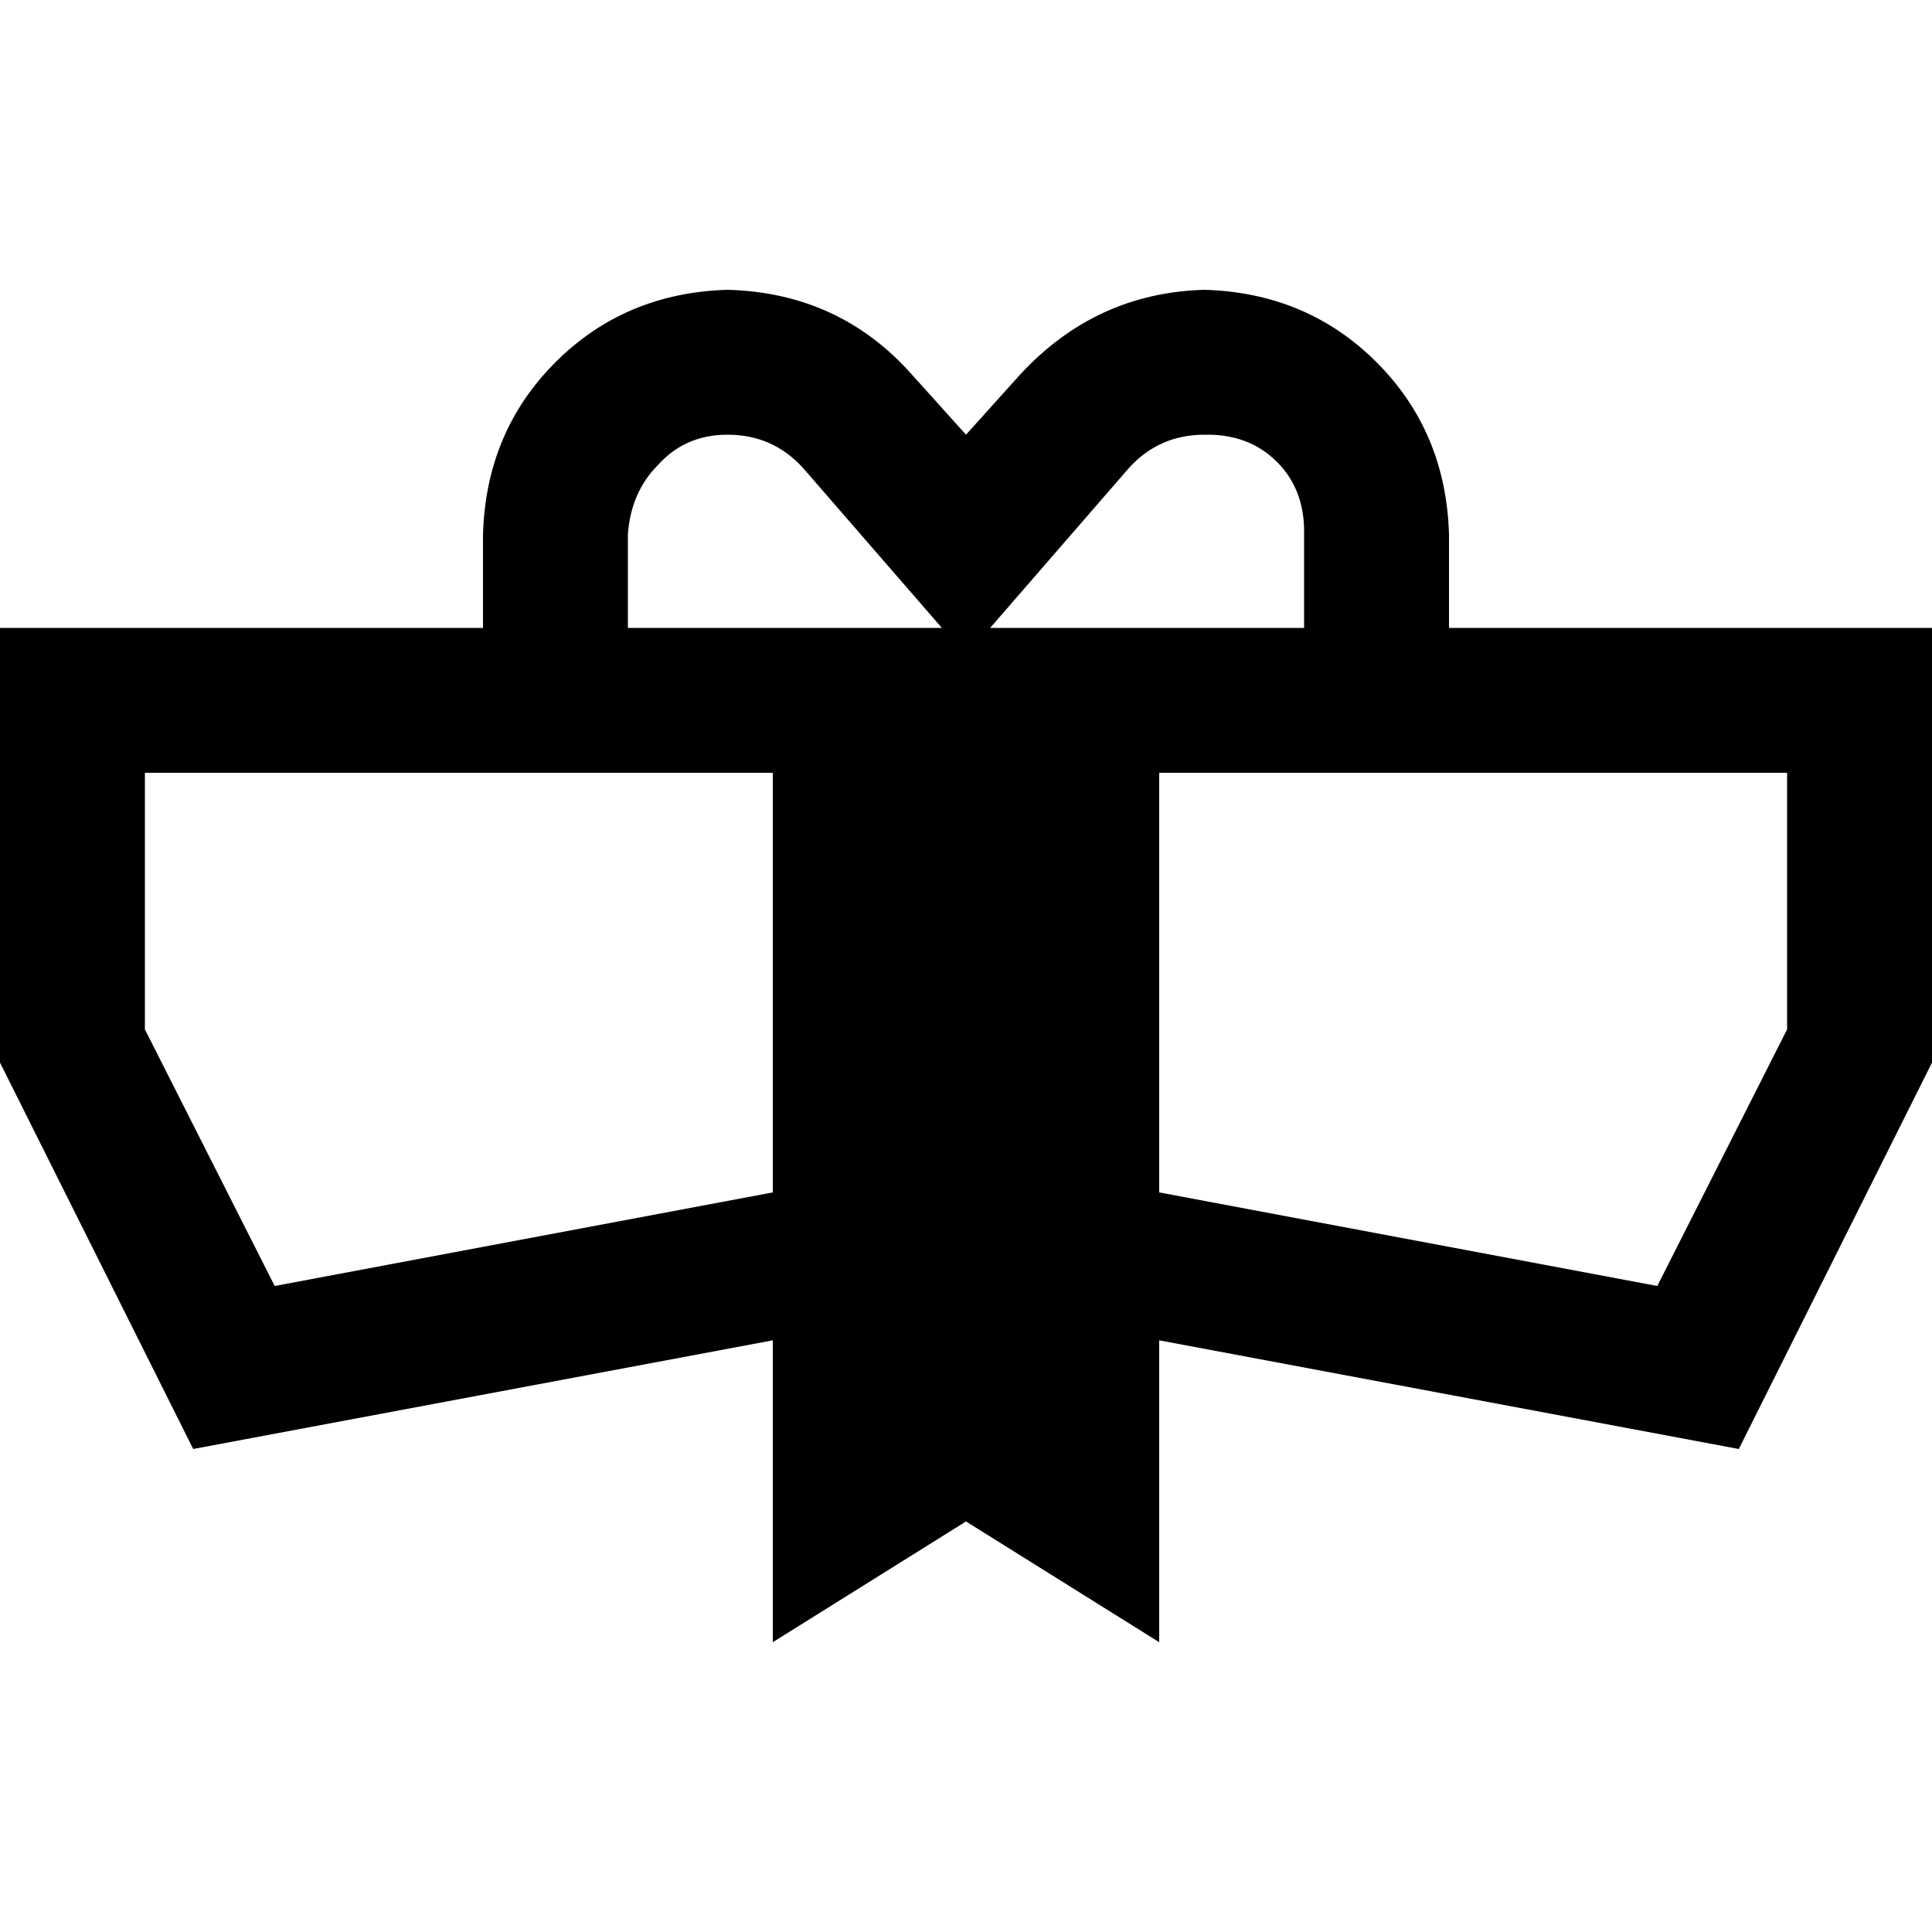 <svg xmlns="http://www.w3.org/2000/svg" viewBox="0 0 512 512">
  <path d="M 166.4 166.4 L 166.4 141.6 L 166.4 166.4 L 166.4 141.6 L 166.4 141.6 L 166.4 141.6 Q 167.2 130.4 174.4 123.2 Q 181.6 115.2 192.8 115.2 Q 204.8 115.2 212.8 124 L 249.6 166.4 L 249.6 166.4 L 192 166.4 L 166.4 166.4 Z M 262.4 166.4 L 299.2 124 L 262.4 166.4 L 299.2 124 Q 307.2 115.2 319.2 115.2 L 320 115.2 L 320 115.2 Q 331.2 115.2 338.4 122.4 Q 345.6 129.6 345.6 140.8 L 345.6 141.6 L 345.6 141.6 L 345.6 141.6 L 345.6 141.6 L 345.6 166.4 L 345.6 166.4 L 320 166.4 L 262.4 166.4 Z M 384 204.8 L 473.6 204.8 L 384 204.8 L 473.6 204.8 L 473.6 272.8 L 473.6 272.8 L 439.2 340.8 L 439.2 340.8 L 307.2 316 L 307.2 316 L 307.2 204.8 L 307.2 204.8 L 345.6 204.8 L 384 204.8 Z M 307.2 355.2 L 460.8 384 L 307.2 355.2 L 460.8 384 L 512 281.6 L 512 281.6 L 512 204.8 L 512 204.8 L 512 166.4 L 512 166.4 L 473.6 166.4 L 384 166.4 L 384 141.6 L 384 141.6 Q 383.2 114.4 364.8 96 Q 346.4 77.6 319.2 76.8 Q 290.4 77.6 270.4 99.2 L 256 115.2 L 256 115.2 L 241.6 99.2 L 241.6 99.2 Q 222.4 77.6 192.8 76.8 Q 165.6 77.6 147.2 96 Q 128.8 114.4 128 141.6 L 128 166.4 L 128 166.4 L 38.4 166.4 L 0 166.4 L 0 204.8 L 0 204.8 L 0 281.6 L 0 281.6 L 51.2 384 L 51.2 384 L 204.8 355.2 L 204.8 355.2 L 204.8 435.2 L 204.8 435.2 L 256 403.2 L 256 403.2 L 307.2 435.2 L 307.2 435.2 L 307.2 355.2 L 307.2 355.2 Z M 204.8 316 L 72.8 340.8 L 204.8 316 L 72.8 340.8 L 38.4 272.8 L 38.4 272.8 L 38.4 204.8 L 38.4 204.8 L 128 204.8 L 204.8 204.8 L 204.8 316 L 204.8 316 Z" />
</svg>